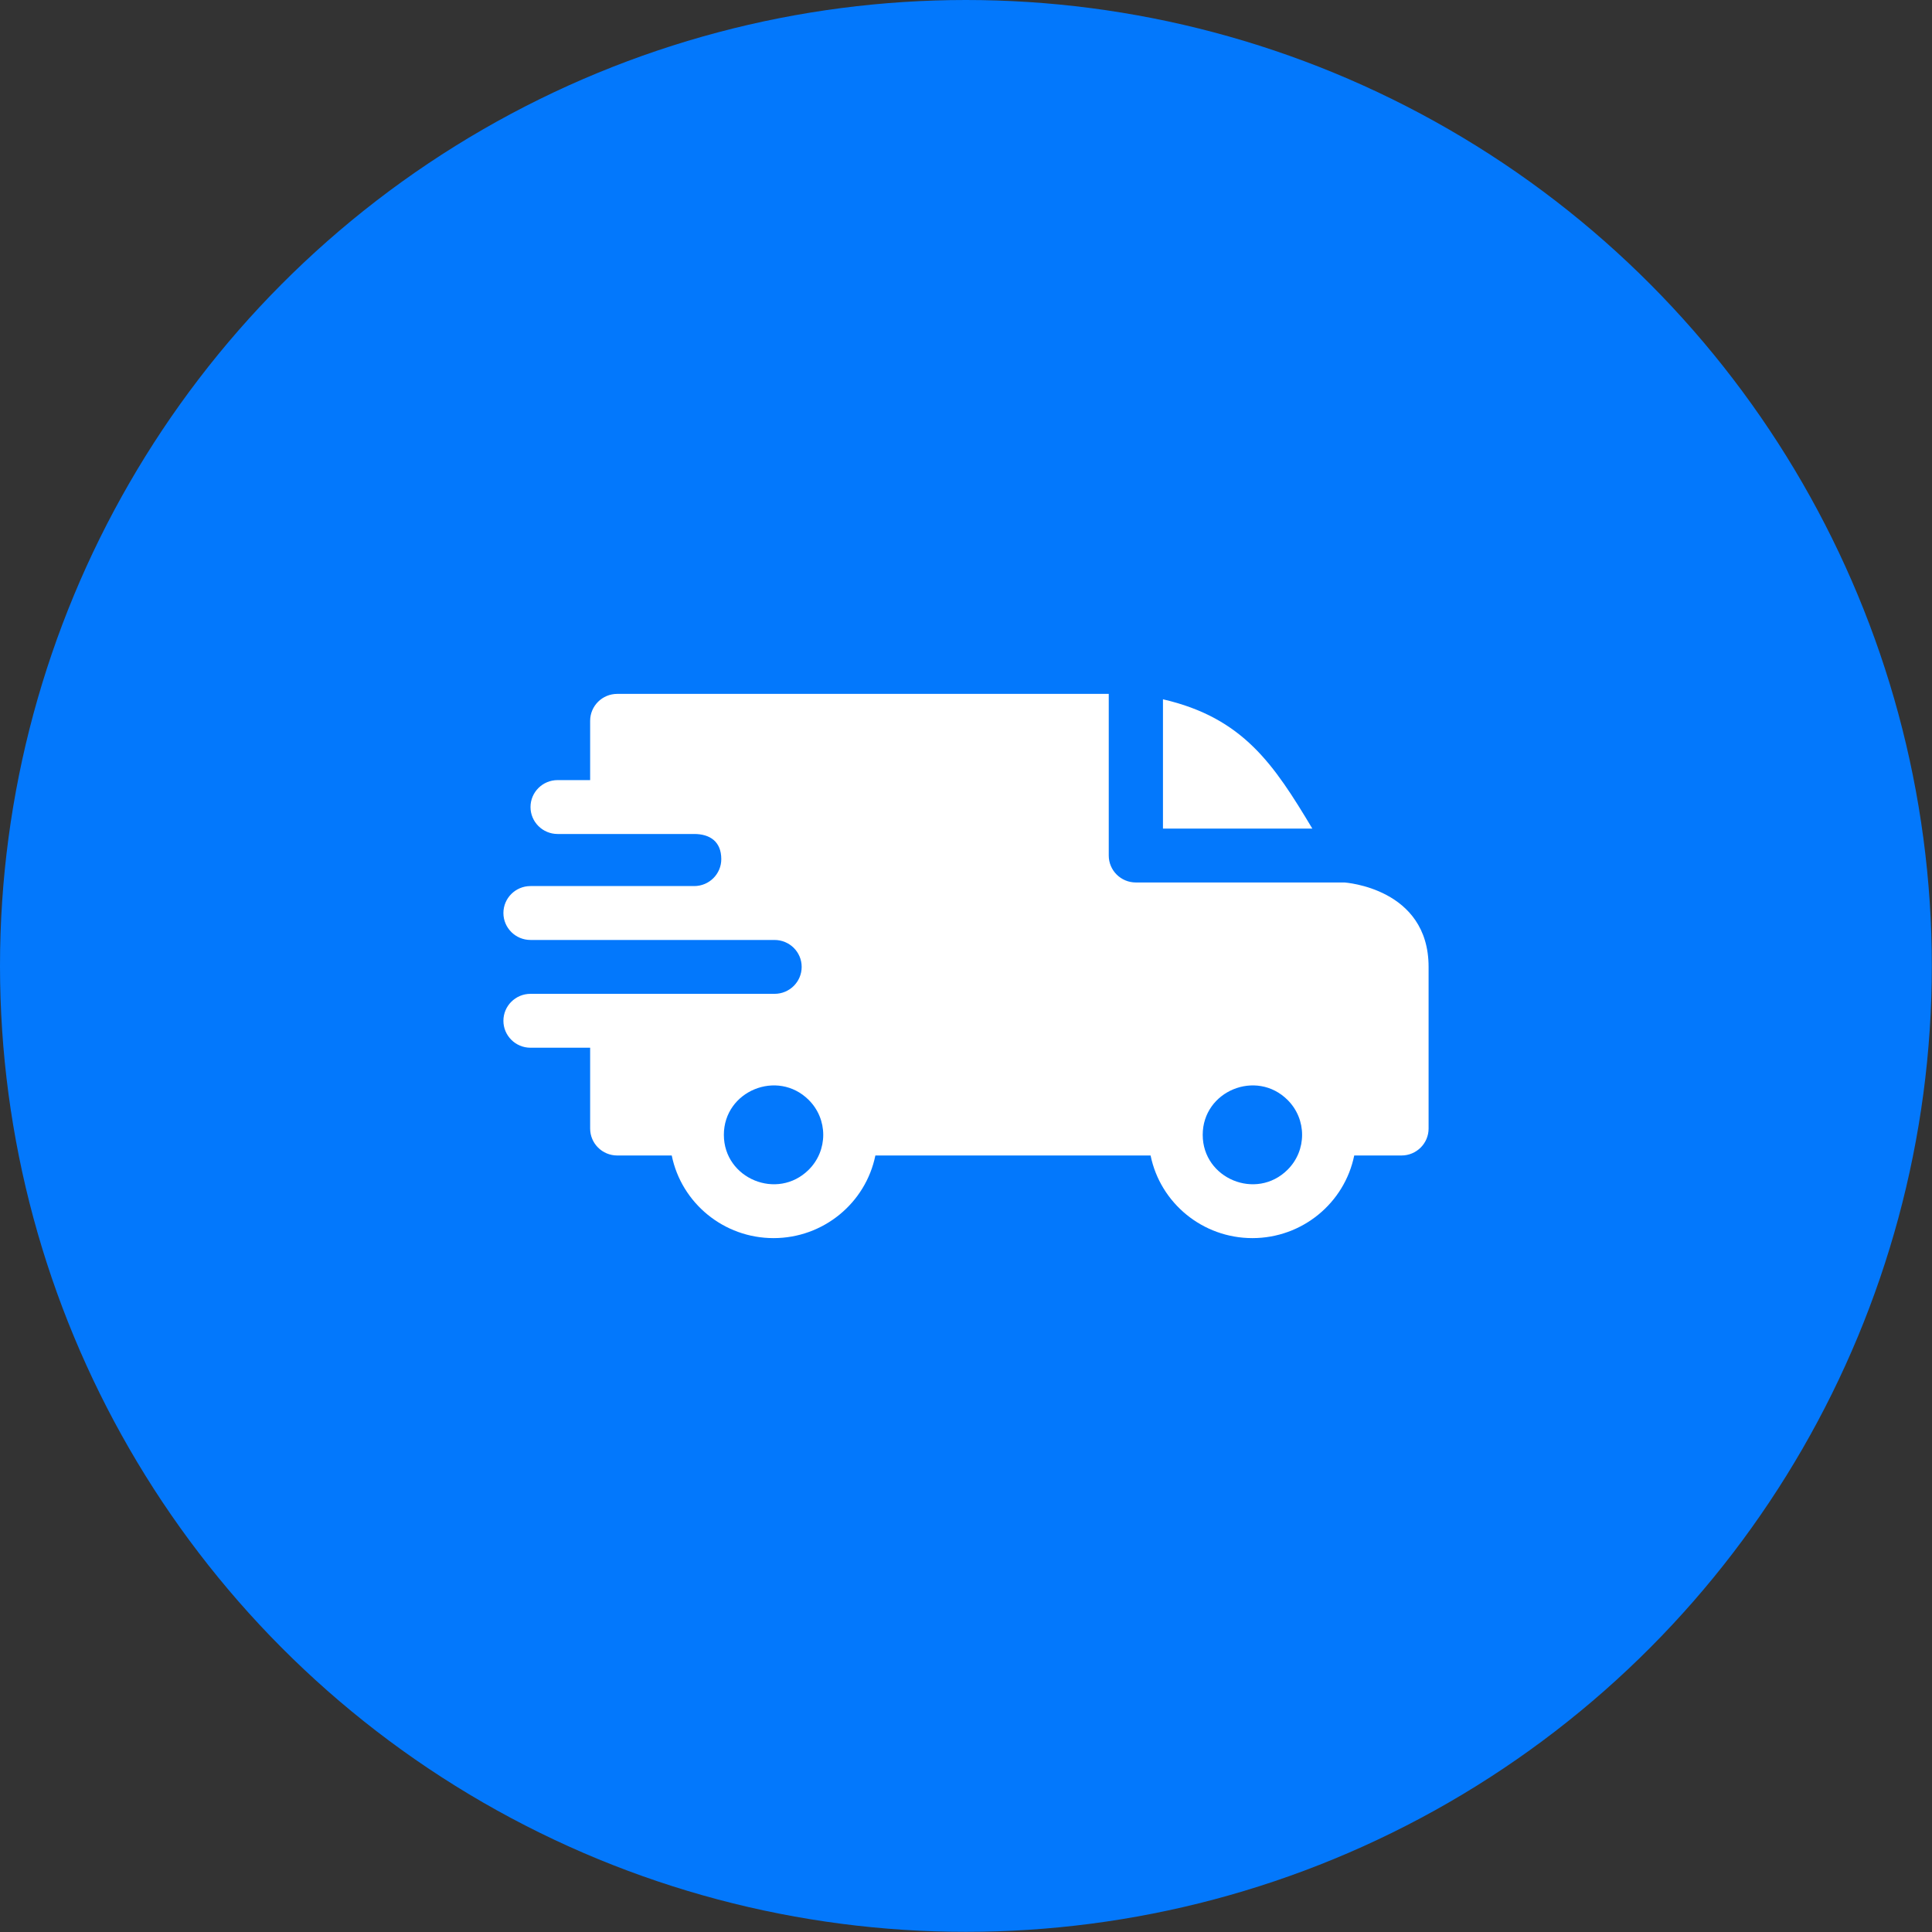 <svg xmlns="http://www.w3.org/2000/svg" fill="none" viewBox="0 0 142 142" height="142" width="142">
<rect x="0" y="0" width="142" height="142" fill="#333333" stroke="none"/>
<circle fill="#0378FC" r="70.994" cy="70.994" cx="70.994"></circle>
<g clip-path="url(#clip0_0_452)">
<path fill="white" d="M85.477 51.398C91.372 52.758 93.627 56.185 96.455 60.901H85.477V51.398ZM51.022 61.297C52.176 61.297 53.014 61.851 53.014 63.145C53.014 64.237 52.126 65.122 51.028 65.125H38.992C37.892 65.125 37 66.012 37 67.106C37 68.199 37.892 69.086 38.992 69.086H56.922C58.033 69.086 58.922 69.972 58.922 71.066C58.922 72.16 58.03 73.046 56.93 73.046H38.992C37.892 73.046 37 73.933 37 75.026C37 76.12 37.892 77.007 38.992 77.007H43.375V82.947C43.375 84.041 44.267 84.927 45.367 84.927H49.372C50.086 88.423 53.193 91 56.855 91C60.518 91 63.625 88.423 64.339 84.927H84.567C85.281 88.423 88.388 91 92.051 91C95.713 91 98.821 88.423 99.534 84.927H103.008C104.108 84.927 105 84.041 105 82.947V71.066C105 65.256 98.835 64.87 98.829 64.861H83.484C82.384 64.861 81.492 63.975 81.492 62.881V51H45.367C44.267 51 43.375 51.886 43.375 52.98V57.337H40.984C39.884 57.337 38.992 58.223 38.992 59.317C38.992 60.411 39.884 61.297 40.984 61.297H51.022ZM94.633 80.842C96.06 82.26 96.06 84.559 94.633 85.977C92.339 88.257 88.398 86.635 88.398 83.409C88.398 80.184 92.339 78.562 94.633 80.842ZM59.438 80.842C60.864 82.26 60.864 84.559 59.438 85.977C57.144 88.257 53.203 86.635 53.203 83.409C53.203 80.184 57.144 78.562 59.438 80.842Z" clip-rule="evenodd" fill-rule="evenodd"></path>
</g>
<defs>
<clipPath id="clip0_0_452">
<rect transform="translate(37 51)" fill="white" height="40" width="68"></rect>
</clipPath>
</defs>
</svg>
